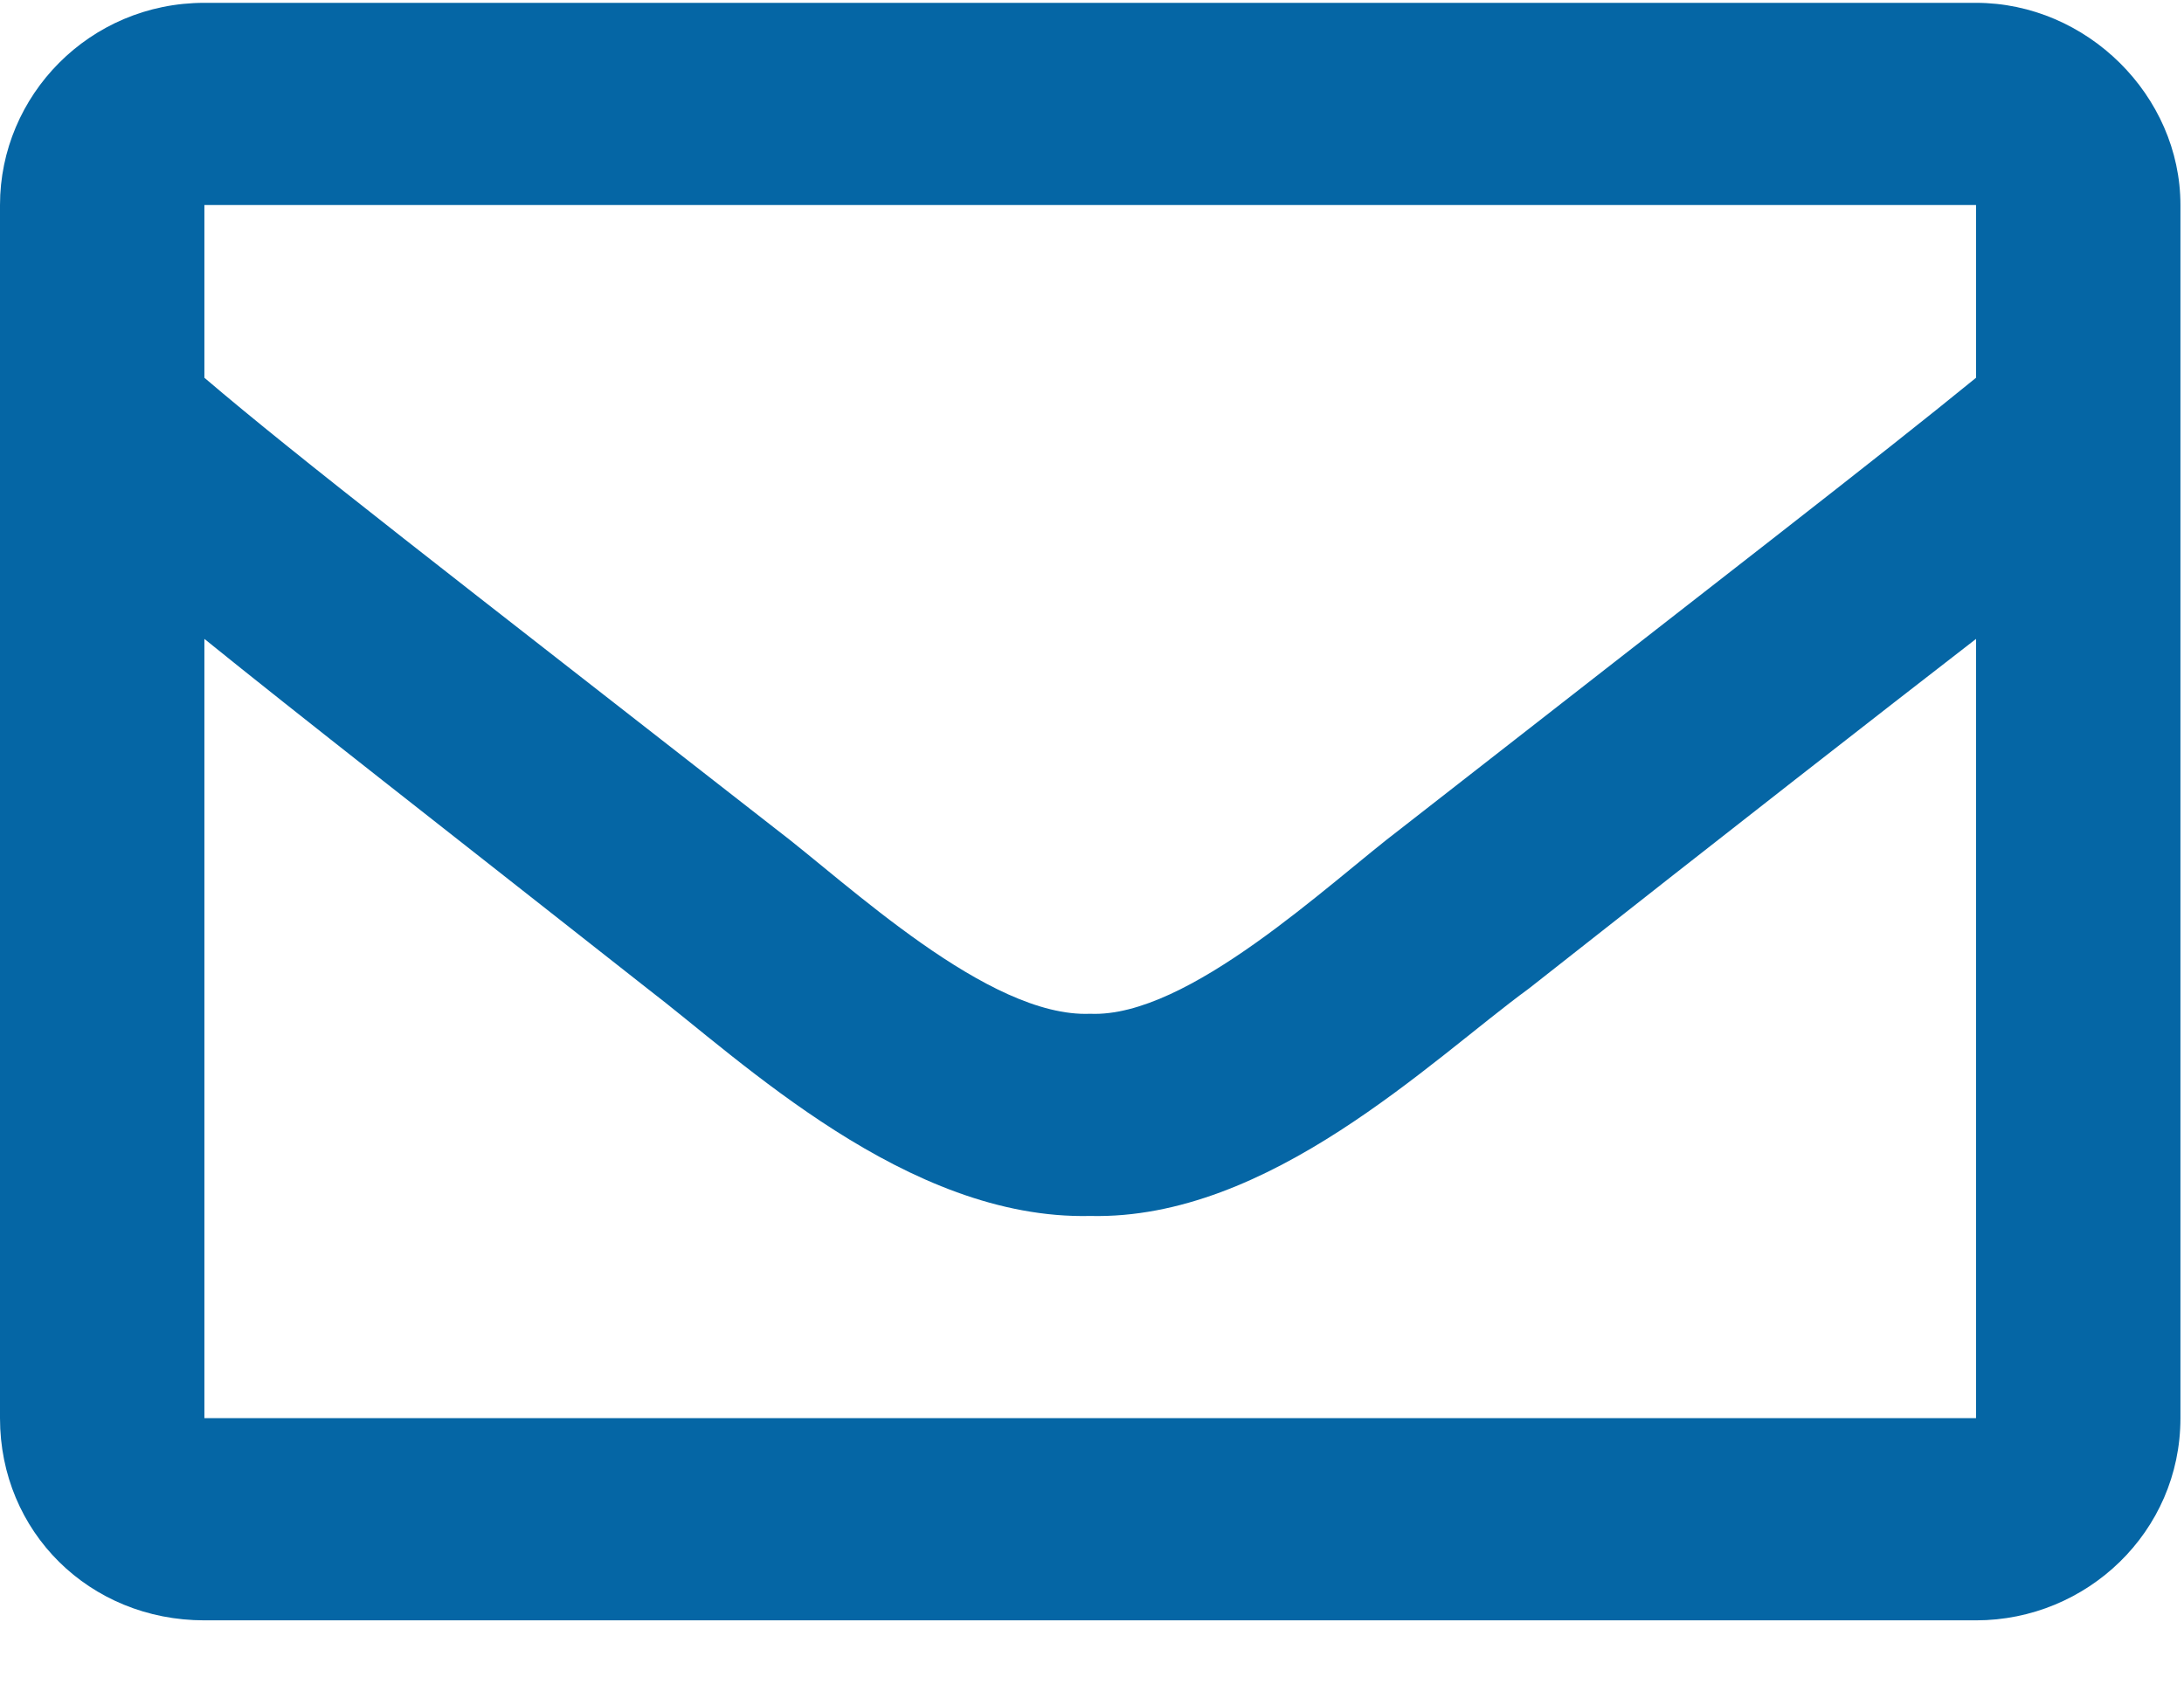 <svg width="27" height="21" viewBox="0 0 27 21" fill="none" xmlns="http://www.w3.org/2000/svg"><path d="M24.429 0.035H2.527C1.106 0.035 0 1.181 0 2.535V17.535C0 18.941 1.106 20.035 2.527 20.035H24.429C25.798 20.035 26.956 18.941 26.956 17.535V2.535C26.956 1.181 25.798 0.035 24.429 0.035ZM24.429 2.535V4.671C23.218 5.66 21.323 7.118 17.322 10.243C16.427 10.921 14.689 12.587 13.478 12.535C12.215 12.587 10.477 10.921 9.582 10.243C5.581 7.118 3.685 5.66 2.527 4.671V2.535H24.429ZM2.527 17.535V7.9C3.685 8.837 5.423 10.191 8.003 12.223C9.161 13.108 11.214 15.087 13.478 15.035C15.69 15.087 17.69 13.108 18.901 12.223C21.481 10.191 23.218 8.837 24.429 7.9V17.535H2.527Z" fill="#0566A5"/></svg>